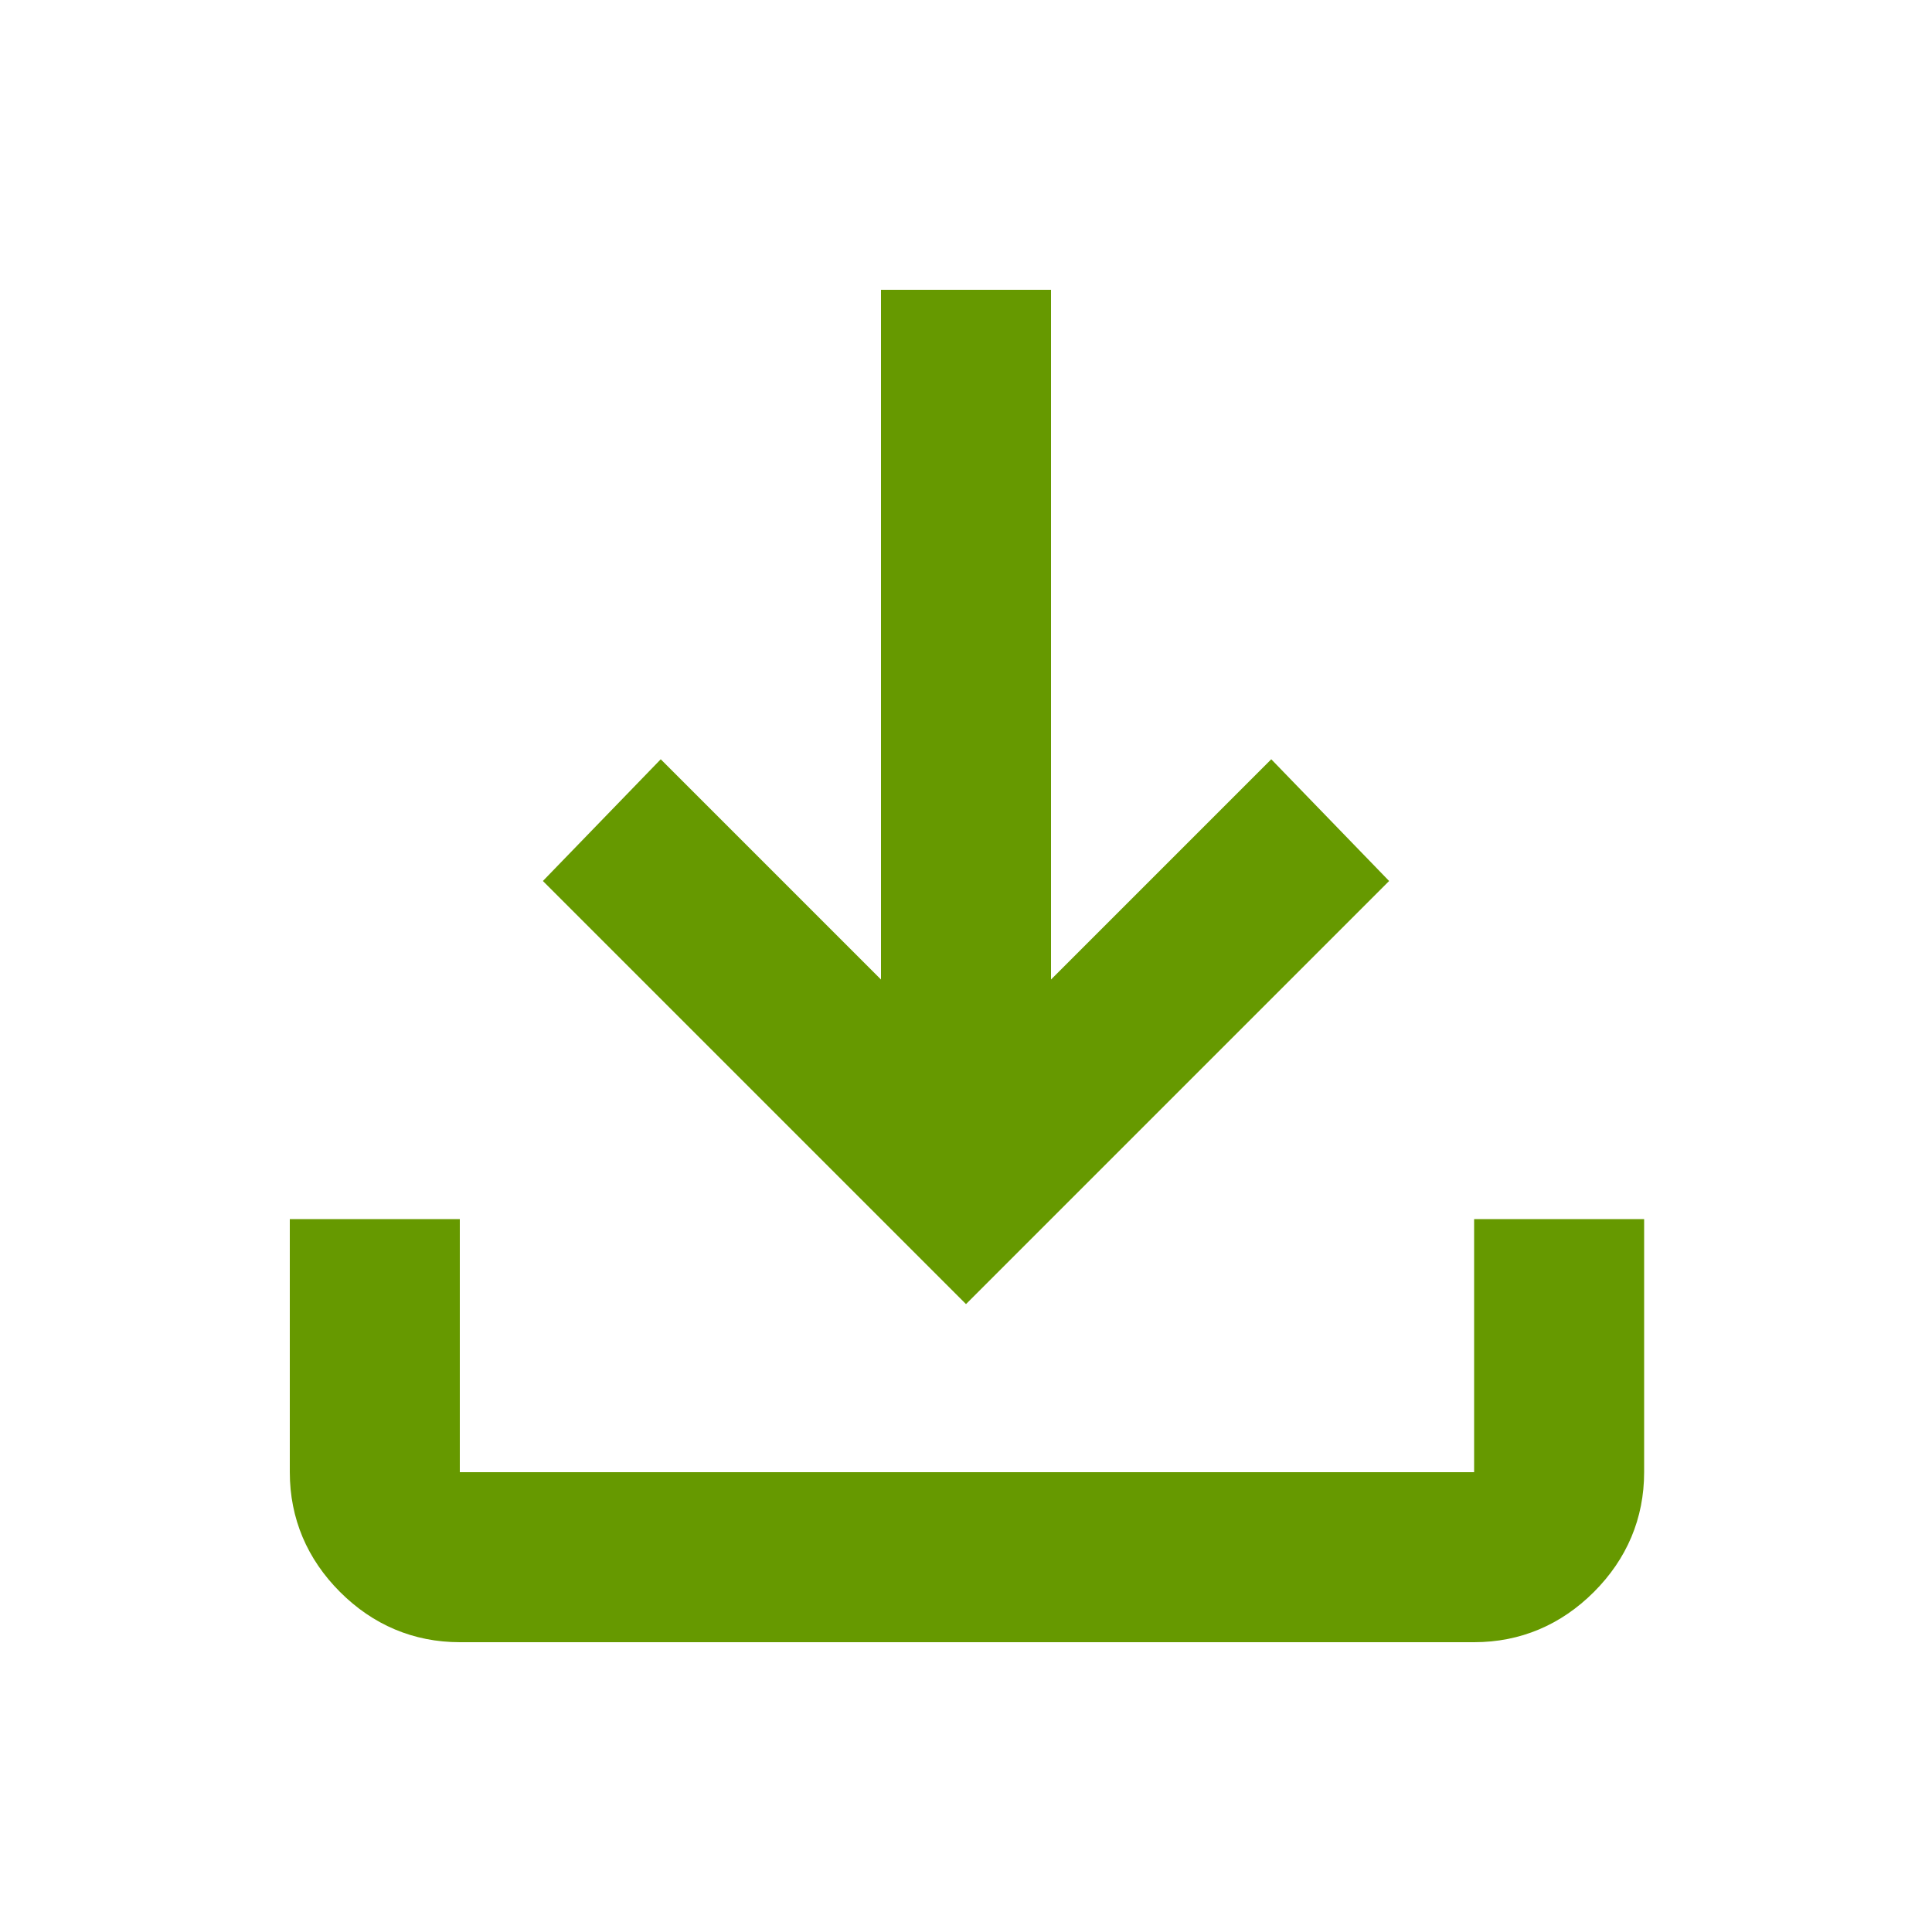 <?xml version="1.0" encoding="UTF-8"?>
<svg id="Layer_1" xmlns="http://www.w3.org/2000/svg" version="1.1" viewBox="0 0 100 100">
  <!-- Generator: Adobe Illustrator 29.0.1, SVG Export Plug-In . SVG Version: 2.1.0 Build 192)  -->
  <defs>
    <style>
      .st0 {
        fill: #690;
      }
    </style>
  </defs>
  <path class="st0" d="M50,67.5l-21.9-21.9,6.1-6.3,11.4,11.4V15h8.8v35.7l11.4-11.4,6.1,6.3-21.9,21.9ZM23.8,85c-2.4,0-4.5-.9-6.2-2.6s-2.6-3.8-2.6-6.2v-13.1h8.8v13.1h52.5v-13.1h8.8v13.1c0,2.4-.9,4.5-2.6,6.2s-3.8,2.6-6.2,2.6H23.8Z"/>
</svg>